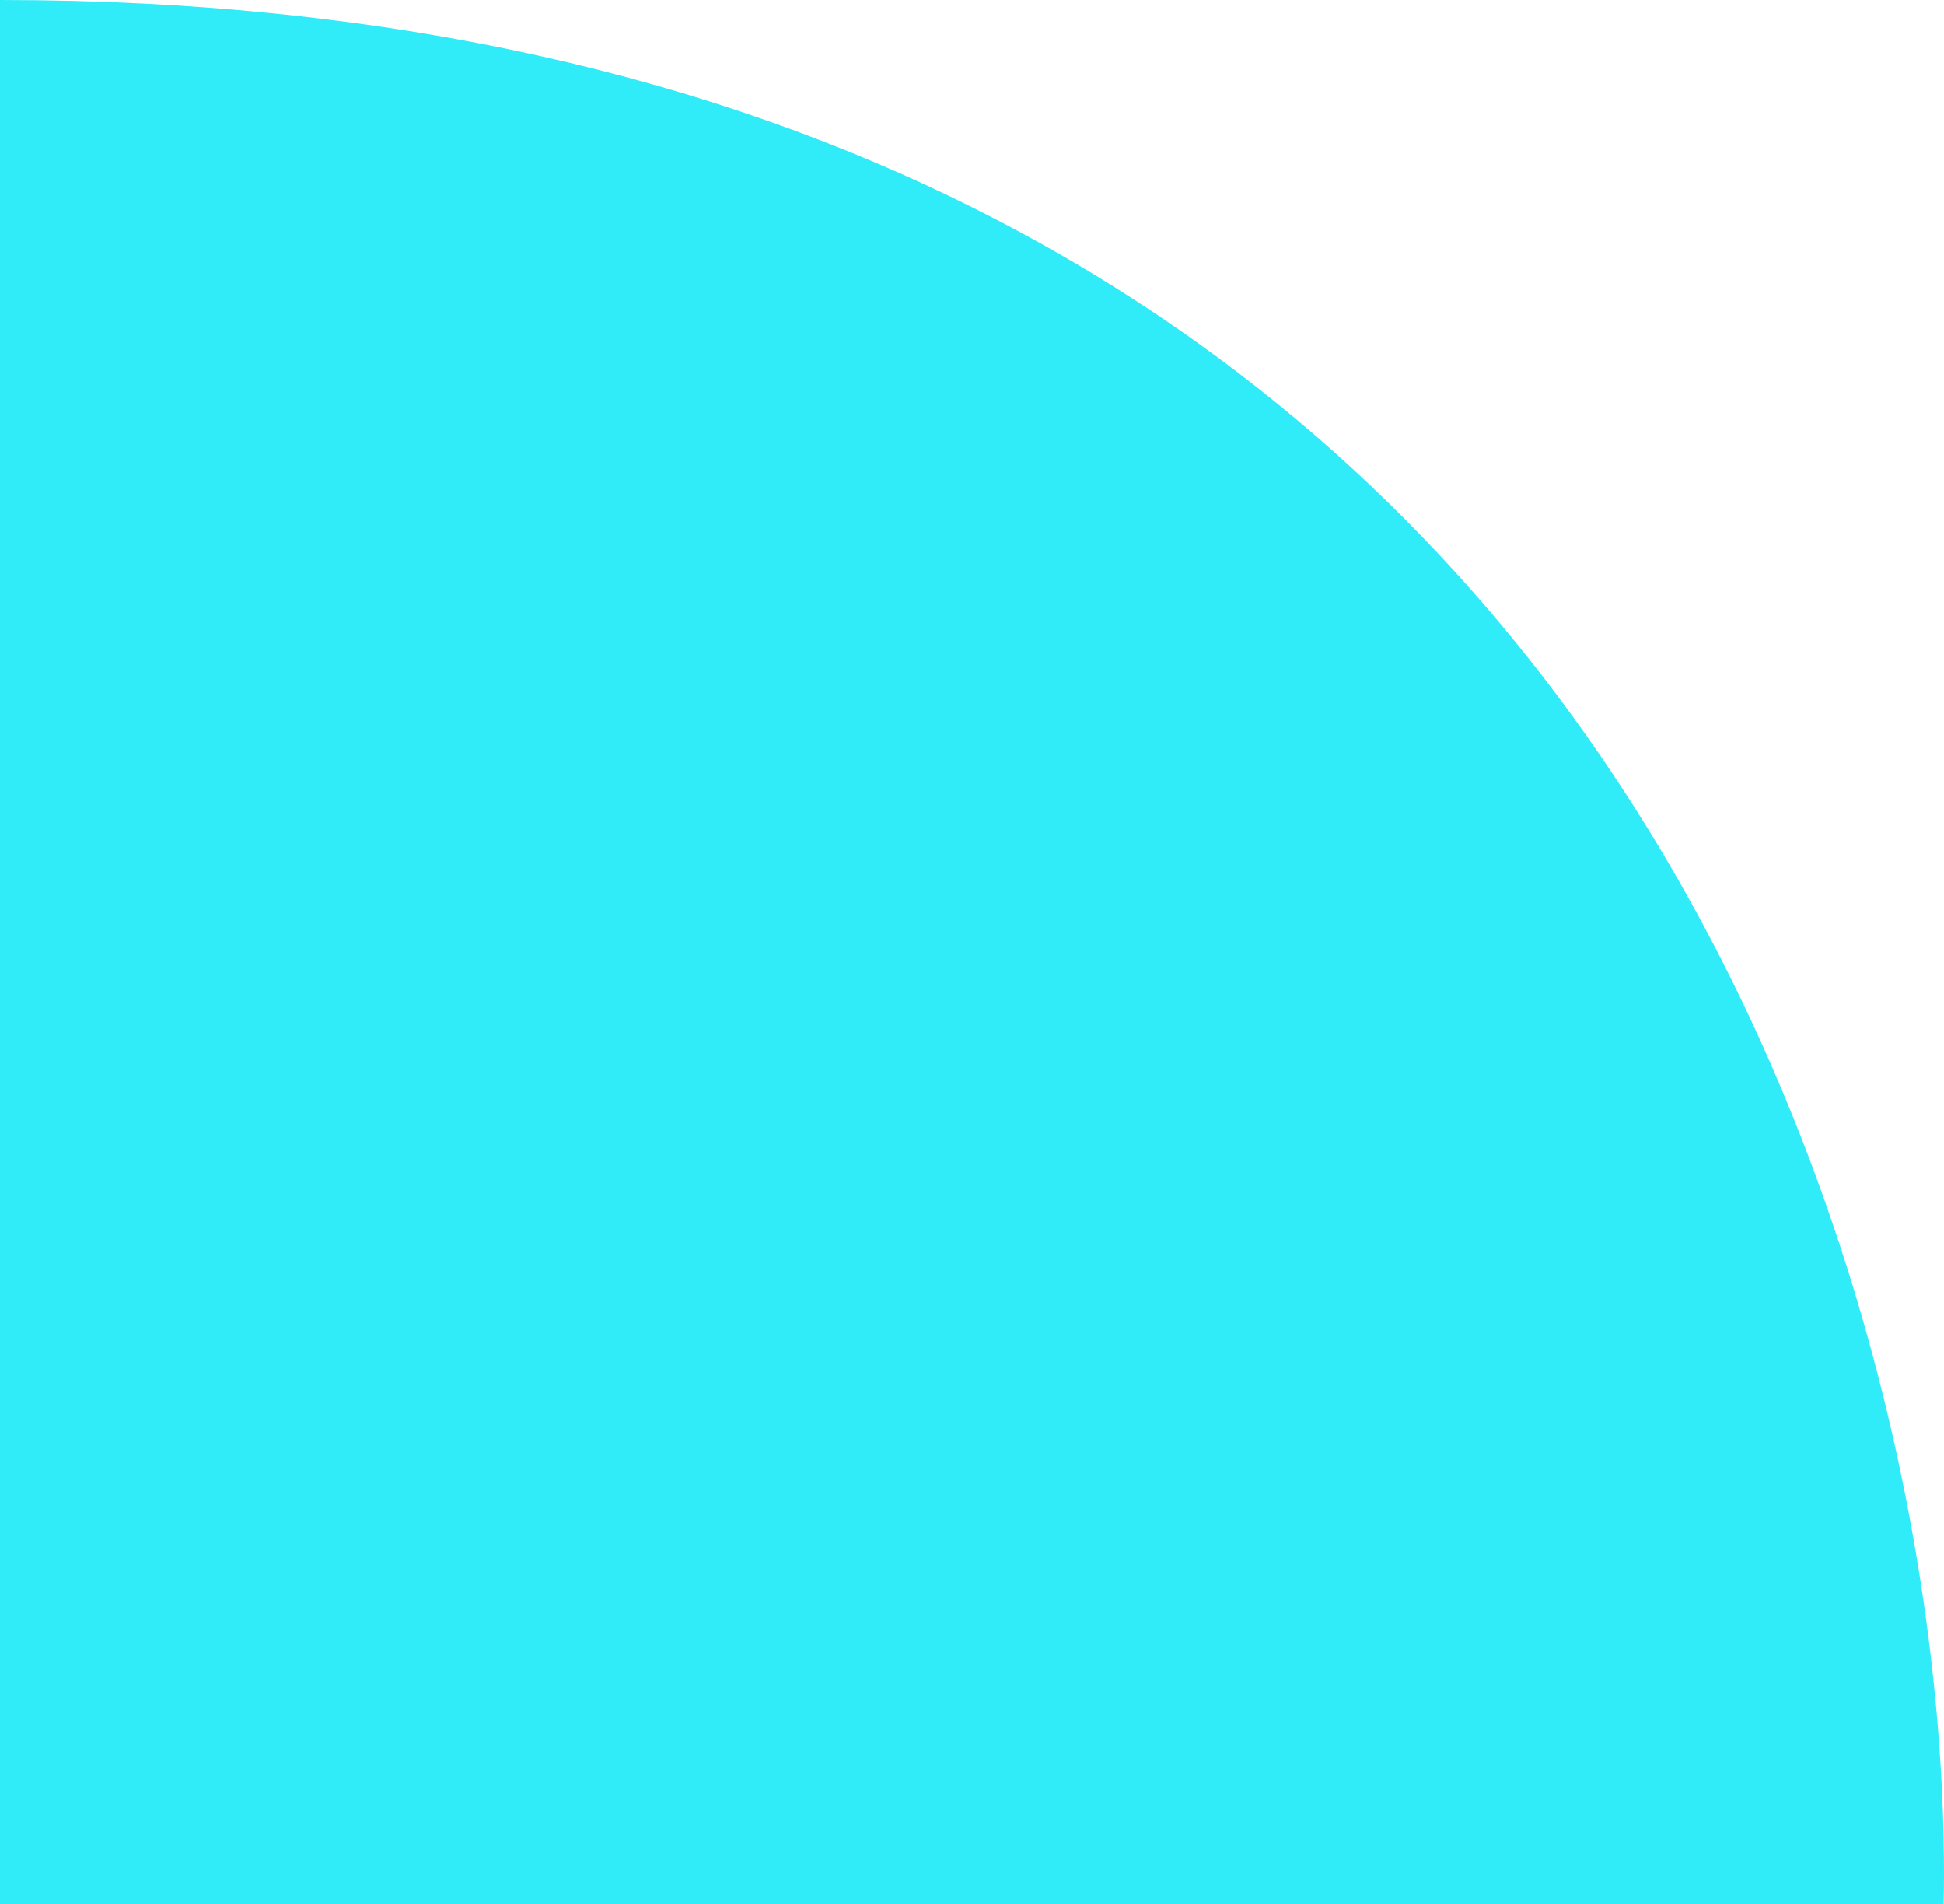<svg width="145" height="142" viewBox="0 0 145 142" fill="none" xmlns="http://www.w3.org/2000/svg">
<path d="M6.20702e-06 142L0 6.33815e-06C118.234 1.16999e-06 145.916 94.667 144.977 142L6.20702e-06 142Z" fill="#30ECF8"/>
</svg>
